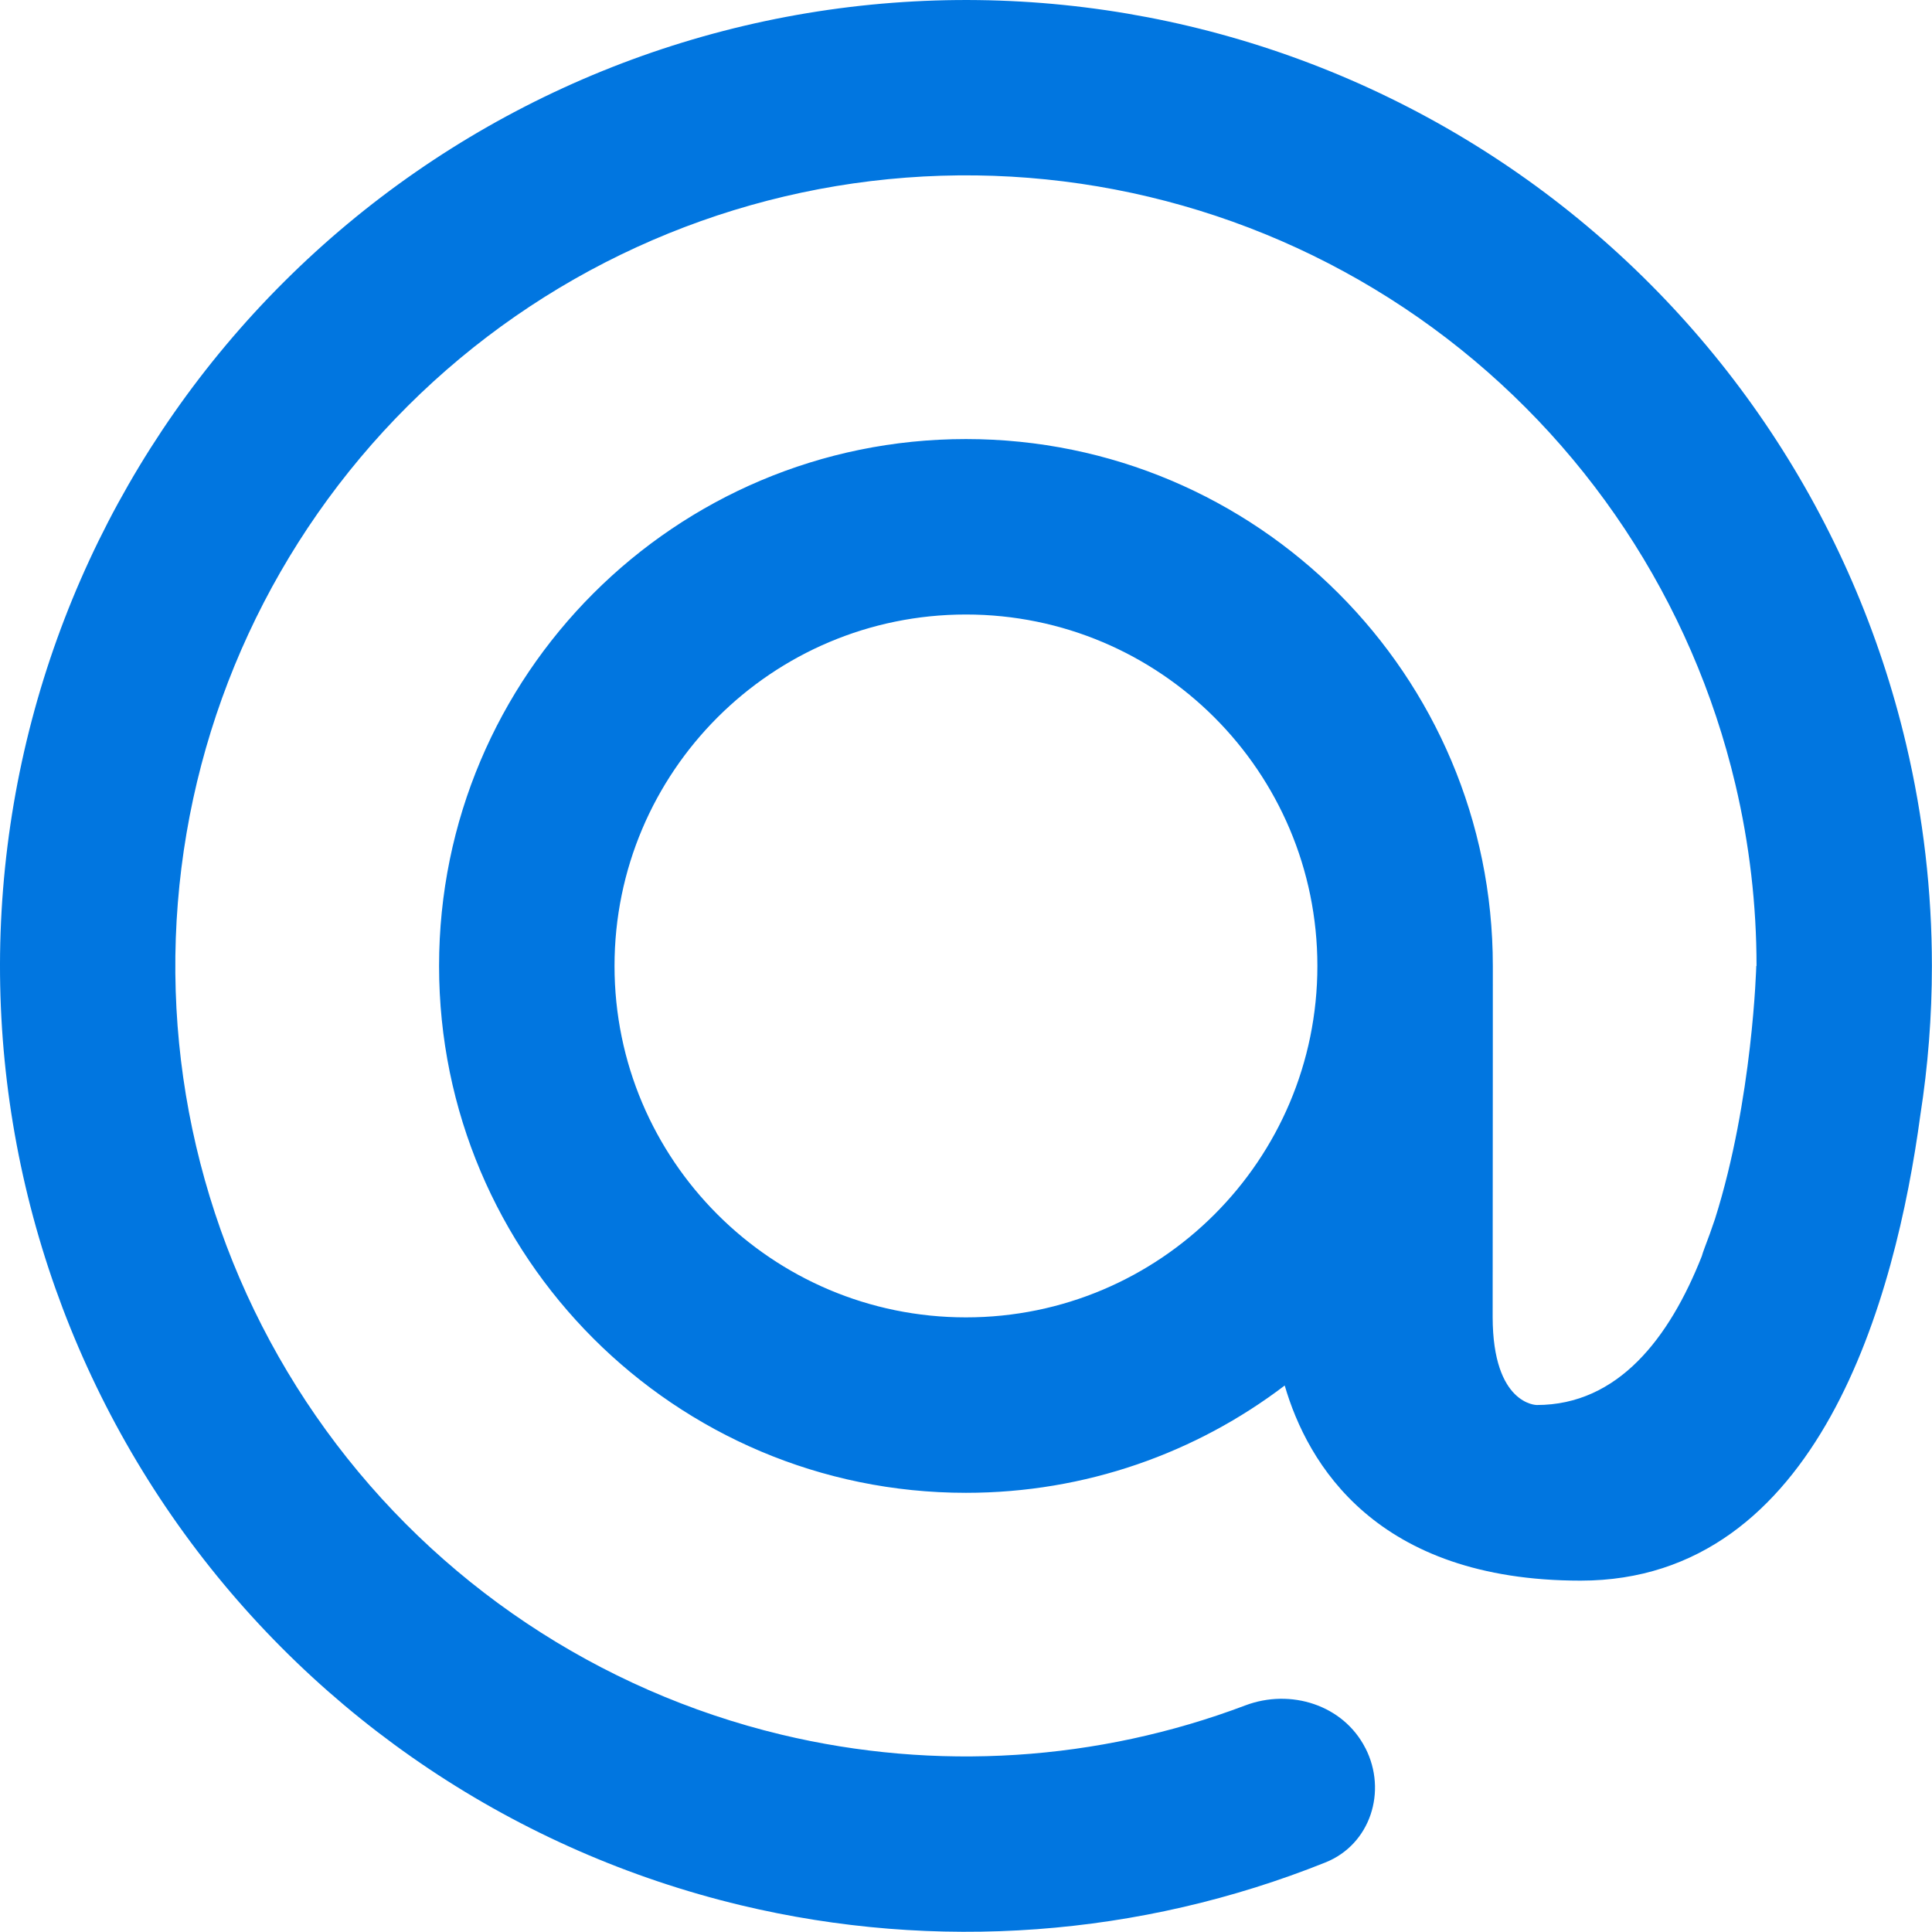 <?xml version="1.0" encoding="UTF-8" standalone="no"?>
<!-- Created with Inkscape (http://www.inkscape.org/) -->

<svg
   width="194.028mm"
   height="194.028mm"
   viewBox="0 0 194.028 194.028"
   version="1.1"
   id="svg1"
   xml:space="preserve"
   xmlns:inkscape="http://www.inkscape.org/namespaces/inkscape"
   xmlns:sodipodi="http://sodipodi.sourceforge.net/DTD/sodipodi-0.dtd"
   xmlns="http://www.w3.org/2000/svg"
   xmlns:svg="http://www.w3.org/2000/svg"><sodipodi:namedview
     id="namedview1"
     pagecolor="#ffffff"
     bordercolor="#999999"
     borderopacity="1"
     inkscape:showpageshadow="2"
     inkscape:pageopacity="0"
     inkscape:pagecheckerboard="0"
     inkscape:deskcolor="#d1d1d1"
     inkscape:document-units="mm"><inkscape:page
       x="5.6027704e-23"
       y="0"
       width="194.028"
       height="194.028"
       id="page2"
       margin="0"
       bleed="0" /></sodipodi:namedview><defs
     id="defs1" /><g
     inkscape:label="Layer 1"
     inkscape:groupmode="layer"
     id="layer1"
     transform="translate(-6.772,-49.83)"><g
       style="fill:#0176e0;fill-opacity:1"
       id="g1"
       transform="matrix(8.819,0,0,8.819,-2.047,41.01)"
       inkscape:export-filename="g1.svg"
       inkscape:export-xdpi="96"
       inkscape:export-ydpi="96"><path
         fill-rule="evenodd"
         clip-rule="evenodd"
         d="m 16.549,20.907 c 0.251,0.491 0.057,1.097 -0.455,1.302 -2.108,0.845 -4.435,1.02 -6.66,0.487 C 6.885,22.085 4.638,20.583 3.098,18.462 1.558,16.34 0.826,13.738 1.035,11.125 1.244,8.511 2.379,6.058 4.236,4.208 6.093,2.357 8.55,1.231 11.164,1.032 13.778,0.833 16.378,1.574 18.494,3.121 20.61,4.669 22.104,6.921 22.706,9.473 22.903,10.307 23,11.155 23,12 v 0.002 c -10e-5,0.569 -0.044,1.137 -0.132,1.699 C 22.588,15.773 21.716,19 19,19 16.667,19 15.889,17.667 15.63,16.778 14.622,17.545 13.364,18 12,18 8.686,18 6,15.314 6,12 6,8.686 8.686,6 12,6 c 3.314,0 6,2.686 6,6 0,0 0,2 -0.002,4 C 18,17 18.5,17 18.5,17 c 0.927,0 1.511,-0.763 1.879,-1.693 0.009,-0.032 0.02,-0.063 0.032,-0.095 0.042,-0.11 0.082,-0.22 0.119,-0.331 C 20.961,13.518 21,12 21,12 h 0.003 c 0,-0.692 -0.08,-1.386 -0.241,-2.068 -0.493,-2.088 -1.716,-3.932 -3.447,-5.199 -1.732,-1.267 -3.859,-1.873 -5.999,-1.71 -2.14,0.163 -4.151,1.085 -5.671,2.599 -1.52,1.515 -2.449,3.522 -2.62,5.661 -0.171,2.139 0.428,4.269 1.688,6.005 1.26,1.736 3.1,2.966 5.186,3.466 1.761,0.422 3.601,0.302 5.282,-0.333 0.516,-0.195 1.116,-0.006 1.367,0.485 z M 7.998,12 c 0,2.21 1.792,4.002 4.002,4.002 2.21,0 4.002,-1.792 4.002,-4.002 C 16.002,9.79 14.21,7.998 12,7.998 9.79,7.998 7.998,9.79 7.998,12 Z"
         fill="#0f0f0f"
         id="path1"
         style="fill:#0176e0;fill-opacity:1" /></g></g></svg>
